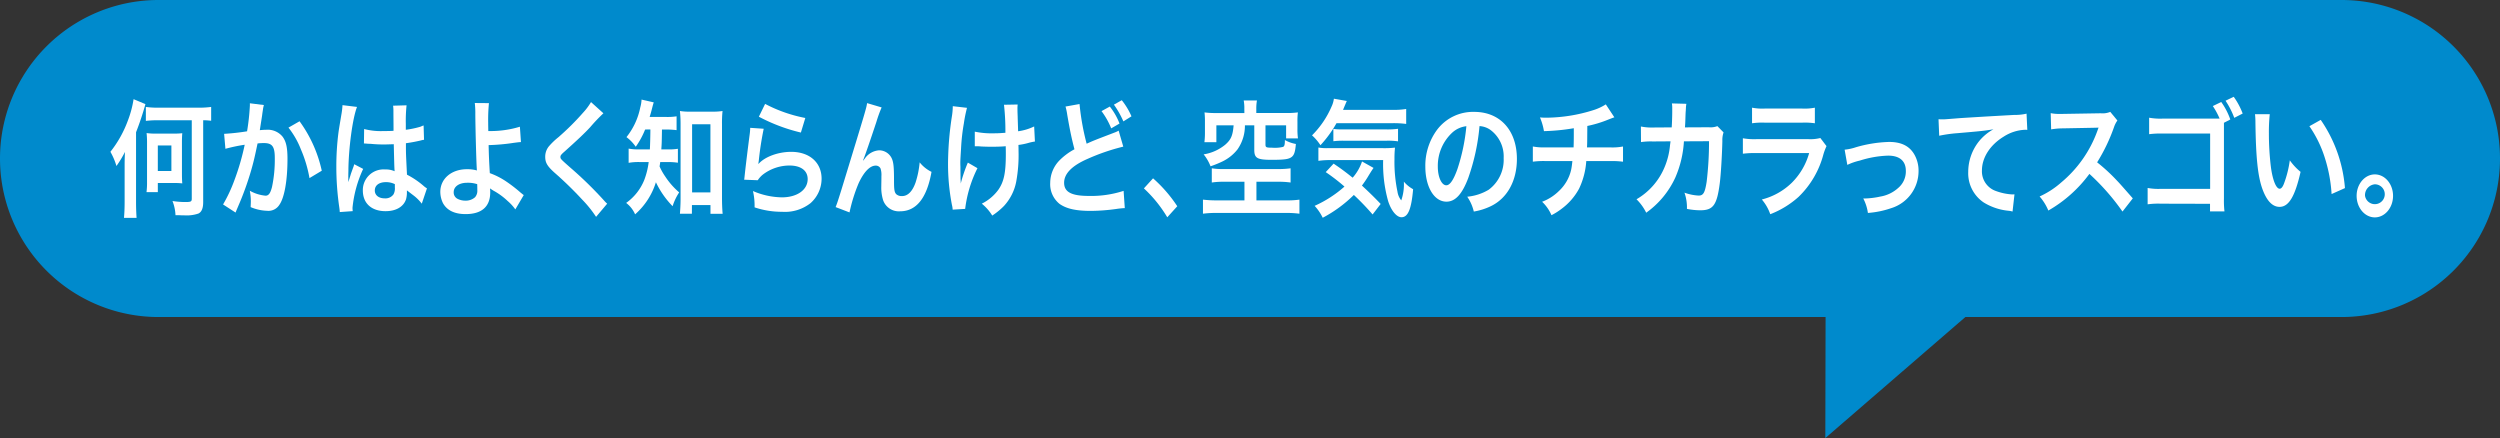 <svg height="83.185" viewBox="0 0 474.72 83.185" width="474.72" xmlns="http://www.w3.org/2000/svg" xmlns:xlink="http://www.w3.org/1999/xlink"><rect x="0" y="0" width="474.72" height="83.185" fill="#333333" stroke="none"/><clipPath id="a"><path d="m0 0h474.72v83.185h-474.72z"/></clipPath><g clip-path="url(#a)"><path d="m444.62 0h-414.52a30.1 30.1 0 0 0 0 60.2h316.557l-.05 22.985 26.593-22.985h71.42a30.1 30.1 0 1 0 0-60.2" fill="#008acc"/><g fill="#fff"><path d="m25.834 38.268c0 1.3.041 2.215.1 3.107h-2.391c.082-.964.122-1.855.122-3.107v-6.717c0-1.18.021-1.71.062-2.7a20 20 0 0 1 -1.616 2.673 12.61 12.61 0 0 0 -1.146-2.7 21.383 21.383 0 0 0 3.315-5.924 19.554 19.554 0 0 0 1.085-4.069l2.25.939a54.913 54.913 0 0 1 -1.781 5.346zm4.237-15.434a19.479 19.479 0 0 0 -2.374.121v-2.649a16.438 16.438 0 0 0 2.353.144h7.735a17.3 17.3 0 0 0 2.312-.144v2.624a13.419 13.419 0 0 0 -1.515-.1v15.558c0 1.181-.306 1.879-.92 2.167a6.974 6.974 0 0 1 -2.68.338c-.144 0-.471 0-.9-.024h-.757a8.377 8.377 0 0 0 -.573-2.7 15.476 15.476 0 0 0 2.517.193c.982 0 1.145-.1 1.145-.626v-14.9zm4.48 10.113c0 .94.021 1.324.062 1.878a11.985 11.985 0 0 0 -1.575-.072h-3.07v1.734h-2.148a13.9 13.9 0 0 0 .1-1.9v-7.37a17.5 17.5 0 0 0 -.082-1.951 9.854 9.854 0 0 0 1.637.1h3.561a11.809 11.809 0 0 0 1.575-.072c-.041.554-.062.939-.062 1.879zm-4.583-.481h2.578v-4.84h-2.578z"/><path d="m50.109 19.945a6.3 6.3 0 0 0 -.165.746c-.041.314-.061.434-.122.818-.061.506-.061.506-.348 2.312-.081.53-.081.578-.143.892.593-.049.88-.073 1.269-.073a3.646 3.646 0 0 1 3.028 1.276c.7.915.962 2.071.962 4.262 0 4.141-.594 7.44-1.576 8.764a2.424 2.424 0 0 1 -2.272 1.084 8.6 8.6 0 0 1 -3.15-.7c.02-.482.041-.819.041-1.06a10.568 10.568 0 0 0 -.2-2.047 7.478 7.478 0 0 0 2.987.94c.594 0 .921-.458 1.228-1.638a24.96 24.96 0 0 0 .532-5.489c0-2.216-.471-2.865-2.087-2.865a10.4 10.4 0 0 0 -1.186.072c-.615 2.937-.8 3.659-1.249 5.224a56.711 56.711 0 0 1 -2.458 6.768l-.306.723c-.062.144-.062.169-.164.409l-2.373-1.541a28.093 28.093 0 0 0 2.125-4.522 46.045 46.045 0 0 0 1.984-6.815 31.789 31.789 0 0 0 -3.662.771l-.246-2.841a42.147 42.147 0 0 0 4.358-.482 43.381 43.381 0 0 0 .532-4.864v-.458zm6.772 3.082a24.955 24.955 0 0 1 4.219 9.391l-2.333 1.4a24.315 24.315 0 0 0 -1.637-5.466 16 16 0 0 0 -2.353-4.118z"/><path d="m64.519 40.268c-.02-.242-.02-.386-.1-.94a53.522 53.522 0 0 1 -.553-7.657 50.524 50.524 0 0 1 .389-6.381c.1-.722.1-.722.553-3.442a15.258 15.258 0 0 0 .224-1.783v-.1l2.763.338c-.839 2.094-1.616 7.9-1.637 12.087-.02.867-.02.867-.02 1.252v.385a4.671 4.671 0 0 1 -.021.505h.021c.1-.264.1-.264.245-.7.041-.168.144-.433.246-.818.184-.506.184-.506.389-1.084a5.058 5.058 0 0 0 .245-.747l1.7.891a22.724 22.724 0 0 0 -2.025 7.368 5.541 5.541 0 0 0 .041.651zm4.625-15.768a12.61 12.61 0 0 0 3.7.385c.717 0 1.167 0 1.883-.048 0-1.421-.021-2.625-.021-3.612a7.911 7.911 0 0 0 -.061-1.156l2.557-.072a27.993 27.993 0 0 0 -.142 3.539v1.109a17.963 17.963 0 0 0 2.761-.578c.123-.048.123-.048.451-.193l.164-.049.082 2.721a3 3 0 0 0 -.594.121c-.695.168-1.76.385-2.844.529v.531c0 1.347 0 1.4.2 5.441a15.809 15.809 0 0 1 3.22 2.188 3.828 3.828 0 0 0 .573.409l-.982 2.913a8.151 8.151 0 0 0 -1.535-1.541c-.7-.53-1.166-.891-1.289-.988v.338a4.953 4.953 0 0 1 -.163 1.348c-.471 1.421-1.9 2.264-3.888 2.264-2.681 0-4.318-1.493-4.318-3.95a3.927 3.927 0 0 1 4.215-3.972 4.21 4.21 0 0 1 1.822.337c-.062-.6-.082-1.782-.164-5.129-.819.024-1.31.049-1.842.049a24.888 24.888 0 0 1 -2.537-.121c-.286 0-.512-.024-.615-.024a2.582 2.582 0 0 0 -.347-.024.8.8 0 0 0 -.2-.024.31.31 0 0 0 -.123.024zm4.156 10.085c-1.31 0-2.128.6-2.128 1.589 0 .89.737 1.493 1.883 1.493a1.871 1.871 0 0 0 1.657-.747 2.287 2.287 0 0 0 .267-1.3v-.65a3.732 3.732 0 0 0 -1.679-.385"/><path d="m92.845 19.584a32 32 0 0 0 -.144 3.732c0 .337 0 .41.021 1.565a18.982 18.982 0 0 0 6-.819l.2 2.914c-.409.024-.409.024-1.33.144a37.578 37.578 0 0 1 -4.809.434c.041 1.878.082 2.962.226 5.321a14.013 14.013 0 0 1 3.191 1.638 27.217 27.217 0 0 1 2.64 2.046c.267.216.369.313.614.482l-1.6 2.721a8.773 8.773 0 0 0 -1.453-1.59 12.735 12.735 0 0 0 -2.701-1.972c-.265-.169-.43-.265-.654-.433a6.669 6.669 0 0 1 .041.77c0 2.7-1.617 4.117-4.666 4.117-2.087 0-3.54-.7-4.3-2.07a4.937 4.937 0 0 1 -.512-2.144c0-2.5 2.108-4.309 5.055-4.309a6.5 6.5 0 0 1 1.9.24.64.64 0 0 1 -.02-.24c-.081-.867-.266-7.441-.286-10.45a16.759 16.759 0 0 0 -.1-2.12zm-4.133 15.121c-1.535 0-2.559.723-2.559 1.782a1.344 1.344 0 0 0 .7 1.252 3.191 3.191 0 0 0 1.493.361 2.633 2.633 0 0 0 1.862-.65 1.866 1.866 0 0 0 .43-1.349c0-.433-.021-1.107-.021-1.131a5.684 5.684 0 0 0 -1.9-.265"/><path d="m114.581 21.51a33.529 33.529 0 0 0 -2.517 2.649c-1.044 1.131-2.476 2.48-4.87 4.623-.634.554-.777.747-.777 1.011 0 .362.041.409 1.842 2a72.858 72.858 0 0 1 6.445 6.284 5.3 5.3 0 0 0 .593.6l-2.108 2.5a22.219 22.219 0 0 0 -2.66-3.3 68.475 68.475 0 0 0 -5.279-5.129c-1.351-1.228-1.719-1.878-1.719-2.986a3.094 3.094 0 0 1 .676-1.95 13.234 13.234 0 0 1 1.8-1.734 48.692 48.692 0 0 0 4.726-4.695 11.559 11.559 0 0 0 1.493-2z"/><path d="m122.5 24.592a15.144 15.144 0 0 1 -1.78 3.275 7.765 7.765 0 0 0 -1.76-1.83 13.11 13.11 0 0 0 2.619-5.635 6.613 6.613 0 0 0 .246-1.493l2.312.53c-.1.313-.163.53-.348 1.252-.123.506-.245.915-.429 1.517h3.09a11.334 11.334 0 0 0 2.025-.12v2.625a16.3 16.3 0 0 0 -2.025-.121h-.75c-.041 2.552-.041 2.552-.123 3.78h1.223a10.654 10.654 0 0 0 1.924-.12v2.648a11.263 11.263 0 0 0 -1.985-.12h-1.37c-.041.337-.062.457-.124.818a11.124 11.124 0 0 0 1.064 1.9 14.137 14.137 0 0 0 2.66 3.034 10.321 10.321 0 0 0 -1.248 2.624 16.762 16.762 0 0 1 -3.172-4.551 13.354 13.354 0 0 1 -3.949 6.095 5.458 5.458 0 0 0 -1.7-2.167 9.872 9.872 0 0 0 3.438-4.357 14.708 14.708 0 0 0 .839-3.4h-1.576a10.669 10.669 0 0 0 -2.231.145v-2.7a10.746 10.746 0 0 0 2.292.145h1.74c.041-.746.082-2.023.1-3.78zm8.881 15.988h-2.271c.061-.771.123-1.806.123-2.769v-14.182a24.126 24.126 0 0 0 -.123-2.552 10.292 10.292 0 0 0 1.89.123h4.3a10.953 10.953 0 0 0 1.9-.12 22.819 22.819 0 0 0 -.1 2.552v13.938c0 1.108.041 2.143.122 3.034h-2.311v-1.662h-3.52zm.041-4.045h3.479v-12.935h-3.479z"/><path d="m145.019 24.448a59.412 59.412 0 0 0 -.92 5.924c-.042.336-.042.336-.1.7l.04.048c1.187-1.349 3.725-2.287 6.2-2.287 3.479 0 5.771 2.022 5.771 5.1a6.216 6.216 0 0 1 -2.108 4.648 7.875 7.875 0 0 1 -5.4 1.636 16.159 16.159 0 0 1 -5.218-.843 12.429 12.429 0 0 0 -.307-3.1 14.345 14.345 0 0 0 5.5 1.2c2.886 0 4.891-1.42 4.891-3.467 0-1.613-1.289-2.576-3.458-2.576a8.332 8.332 0 0 0 -5.1 1.758 4.818 4.818 0 0 0 -.921 1.035l-2.578-.1c.062-.433.062-.529.163-1.444.164-1.493.492-4.166.86-7.007a11.6 11.6 0 0 0 .123-1.4zm.267-4.719a27.378 27.378 0 0 0 7.632 2.673l-.839 2.768a33.257 33.257 0 0 1 -7.98-3.009z"/><path d="m163.932 30.491c.122-.168.122-.168.389-.529a3.6 3.6 0 0 1 2.639-1.421 2.67 2.67 0 0 1 2.291 1.372c.41.77.512 1.638.512 4.406 0 1.734.082 2.216.45 2.577a1.537 1.537 0 0 0 1.085.337c1.084 0 1.964-.89 2.558-2.576a17.348 17.348 0 0 0 .777-3.829 6.516 6.516 0 0 0 2.251 1.807c-.88 4.983-2.886 7.488-5.974 7.488a3.155 3.155 0 0 1 -3.213-2.1 8.083 8.083 0 0 1 -.348-2.673v-.241c.021-.867.021-1.444.021-1.685a3.807 3.807 0 0 0 -.165-1.421.981.981 0 0 0 -.92-.554c-1.105 0-2.251 1.2-3.253 3.371a30.711 30.711 0 0 0 -1.719 5.515l-2.64-1.012c.286-.7.47-1.276 1.125-3.371 4.706-15.386 4.706-15.386 4.85-16.373l2.763.818a24.977 24.977 0 0 0 -1 2.77c-1.166 3.514-2.067 6.139-2.517 7.271z"/><path d="m185.607 31.936a23.512 23.512 0 0 0 -2.333 7.729l-2.373.145a4.558 4.558 0 0 0 -.144-.915 40.5 40.5 0 0 1 -.736-7.826 60.577 60.577 0 0 1 .757-9.126 12.364 12.364 0 0 0 .143-1.781l2.7.313a26.624 26.624 0 0 0 -.592 2.937 37.64 37.64 0 0 0 -.533 4.743c-.1 1.59-.143 2.288-.143 2.745 0 .073 0 .362.02.747 0 .265 0 .674.021 1.854v.434c.02.384.041.529.041.915a27.411 27.411 0 0 1 1.35-3.973zm-.507-6.936a15.542 15.542 0 0 0 3.643.313c.777 0 1.1-.024 2.169-.1a43.73 43.73 0 0 0 -.267-5.321l2.6-.048a6.144 6.144 0 0 0 -.041.818c0 .241 0 .458.041 1.541 0 .266.041 1.181.082 2.722a9.994 9.994 0 0 0 3.048-.915l.144 2.865a8.669 8.669 0 0 0 -1.147.24 12.378 12.378 0 0 1 -1.984.409c.021.506.021.723.021 1.157a28.009 28.009 0 0 1 -.43 5.754 9.447 9.447 0 0 1 -2.333 4.671 13.449 13.449 0 0 1 -2.231 1.83 8.824 8.824 0 0 0 -1.984-2.263 8.619 8.619 0 0 0 3.131-2.624c1.063-1.518 1.432-3.2 1.432-6.767 0-.505 0-.722-.02-1.516-.7.072-1.76.1-2.783.1-.573 0-1.33-.024-1.862-.049a8.916 8.916 0 0 0 -.921-.047h-.308z"/><path d="m204.99 19.752a46.847 46.847 0 0 0 1.35 7.537c1.331-.6 1.331-.6 5.3-2.119a5.073 5.073 0 0 0 .778-.361l.879 3.034a39.568 39.568 0 0 0 -6.751 2.312q-4.483 1.948-4.482 4.55c0 1.758 1.392 2.5 4.686 2.5a19.936 19.936 0 0 0 6.609-.963l.225 3.275a15.639 15.639 0 0 0 -1.658.169 36.98 36.98 0 0 1 -4.788.361c-2.843 0-4.624-.41-5.933-1.324a4.789 4.789 0 0 1 -1.781-4.022 6.144 6.144 0 0 1 1.822-4.31 11.851 11.851 0 0 1 2.782-2.046c-.512-1.95-.859-3.564-1.371-6.55a11.648 11.648 0 0 0 -.327-1.564zm5.75.483a12.108 12.108 0 0 1 1.842 3.225l-1.577.915a14.44 14.44 0 0 0 -1.84-3.274zm2.578 2.816a17.078 17.078 0 0 0 -1.8-3.178l1.494-.843a13.452 13.452 0 0 1 1.842 3.058z"/><path d="m218.951 33.862a26.359 26.359 0 0 1 4.6 5.3l-1.9 2.1a24.6 24.6 0 0 0 -4.439-5.49z"/><path d="m232.459 34.513a14.462 14.462 0 0 0 -2.354.145v-2.7a12.715 12.715 0 0 0 2.149.145h10.4a16.4 16.4 0 0 0 2.414-.145v2.7a15.714 15.714 0 0 0 -2.393-.145h-4.093v3.539h5.647a16.381 16.381 0 0 0 2.517-.144v2.673a18.156 18.156 0 0 0 -2.517-.145h-13.264a18.289 18.289 0 0 0 -2.537.145v-2.673a22.029 22.029 0 0 0 2.537.144h5.341v-3.539zm3.826-13.869a7.6 7.6 0 0 0 -.122-1.565h2.517a8.423 8.423 0 0 0 -.124 1.565v.818h5.644a15.643 15.643 0 0 0 2.251-.12 14.338 14.338 0 0 0 -.082 1.806v1.324a12.285 12.285 0 0 0 .1 1.806h-2.251v-2.478h-3.918v3.659c0 .458.143.555.8.579.143 0 .388 0 .737.024h.1a6.308 6.308 0 0 0 1.7-.169c.266-.12.348-.434.348-1.3a6.717 6.717 0 0 0 2.087.746c-.123 1.446-.306 2.047-.757 2.432-.552.458-1.371.578-3.847.578-2.741 0-3.294-.312-3.294-1.9v-4.649h-1.78a7.837 7.837 0 0 1 -1.413 4.575 8.107 8.107 0 0 1 -2.864 2.288 20.155 20.155 0 0 1 -2.251.915 8.37 8.37 0 0 0 -1.309-2.264 8.606 8.606 0 0 0 4.092-1.83c1.1-.963 1.432-1.71 1.6-3.684h-3.274v3.2h-2.271a15.021 15.021 0 0 0 .1-1.95v-1.9a15.264 15.264 0 0 0 -.081-1.806 15.46 15.46 0 0 0 2.25.12h5.32z"/><path d="m253.786 23.389a22.025 22.025 0 0 1 -3.049 4.189 9.3 9.3 0 0 0 -1.6-1.877 17.354 17.354 0 0 0 3.7-5.443 4.938 4.938 0 0 0 .451-1.516l2.455.433c-.184.409-.184.409-.716 1.686h9.432a14.157 14.157 0 0 0 2.559-.169v2.841a18.194 18.194 0 0 0 -2.559-.144zm6.854 17.336a47.9 47.9 0 0 0 -3.56-3.708 24.9 24.9 0 0 1 -5.913 4.334 9.171 9.171 0 0 0 -1.536-2.264 22.109 22.109 0 0 0 5.668-3.659 35.992 35.992 0 0 0 -3.559-2.745l1.493-1.613c1.494 1.01 2.169 1.516 3.622 2.673a9.052 9.052 0 0 0 1.78-3.083l2.19 1.228c-.205.265-.43.626-.88 1.349a19.732 19.732 0 0 1 -1.33 2c1.248 1.156 2.271 2.143 3.56 3.492zm-7.94-10.325a14.868 14.868 0 0 0 -2.353.144v-2.532a8.65 8.65 0 0 0 1.76.12h10.393a17.668 17.668 0 0 0 2.394-.1 19.347 19.347 0 0 0 -.1 2.192 27.717 27.717 0 0 0 .572 6.188 3.307 3.307 0 0 0 .717 1.637 9.2 9.2 0 0 0 .491-3.563 6.194 6.194 0 0 0 1.76 1.444c-.329 3.78-.962 5.321-2.21 5.321-.921 0-1.965-1.252-2.538-3.082a25.949 25.949 0 0 1 -.941-7.777zm.491-5.923a11 11 0 0 0 1.535.1h8.574a14.582 14.582 0 0 0 2.169-.121v2.383a13.142 13.142 0 0 0 -2.169-.12h-8.164a14.5 14.5 0 0 0 -1.944.1z"/><path d="m278.817 33.766c-1.166 3.107-2.476 4.527-4.154 4.527-2.333 0-4.01-2.793-4.01-6.669a11.445 11.445 0 0 1 2.251-7.007 8.556 8.556 0 0 1 7.038-3.371c4.911 0 8.1 3.515 8.1 8.933 0 4.165-1.841 7.488-4.972 8.981a11.867 11.867 0 0 1 -3.212 1.011 8.25 8.25 0 0 0 -1.249-2.817 9.678 9.678 0 0 0 4.072-1.324 7.062 7.062 0 0 0 2.845-6.02 6.255 6.255 0 0 0 -2.518-5.345 3.992 3.992 0 0 0 -2.066-.722 39.884 39.884 0 0 1 -2.128 9.823m-3.008-8.62a8.6 8.6 0 0 0 -2.783 6.5c0 1.974.717 3.539 1.617 3.539.675 0 1.37-1.011 2.107-3.082a36.41 36.41 0 0 0 1.7-8.139 4.78 4.78 0 0 0 -2.64 1.18"/><path d="m306.55 22.28c-.246.072-.246.072-1.719.65a22.258 22.258 0 0 1 -3.418.988c-.02 3.251-.02 3.251-.06 4.069h4.338a10.782 10.782 0 0 0 2.5-.169v2.89a15.842 15.842 0 0 0 -2.456-.12h-4.522a14.265 14.265 0 0 1 -1.371 5.249 11.652 11.652 0 0 1 -3.335 3.828 12.372 12.372 0 0 1 -1.9 1.2 7.678 7.678 0 0 0 -1.78-2.553 9.114 9.114 0 0 0 3.171-2.022 7.869 7.869 0 0 0 2.353-4.093c.082-.409.143-.819.226-1.613h-5.055a15.826 15.826 0 0 0 -2.455.12v-2.89a10.776 10.776 0 0 0 2.5.169h5.238c.041-1.012.041-1.95.041-3.636a38.968 38.968 0 0 1 -5.668.554 11.294 11.294 0 0 0 -.757-2.6c.635.048.962.048 1.269.048a30.368 30.368 0 0 0 8.758-1.4 9.835 9.835 0 0 0 2.475-1.132z"/><path d="m327.283 25.146a4.361 4.361 0 0 0 -.226 1.613c-.061 2.722-.286 6.43-.491 8.019-.532 4.165-1.248 5.152-3.7 5.152a13.363 13.363 0 0 1 -2.537-.264 8.424 8.424 0 0 0 -.471-3.082 9.174 9.174 0 0 0 2.7.553c.88 0 1.188-.529 1.515-2.624a63.573 63.573 0 0 0 .45-7.7l-4.767.024a20.048 20.048 0 0 1 -1.637 6.886 16.738 16.738 0 0 1 -5.525 6.67 9.279 9.279 0 0 0 -1.842-2.553 12.659 12.659 0 0 0 5.32-6.067 14.005 14.005 0 0 0 1.044-4.189c.041-.337.082-.579.1-.747l-3.4.024a12.4 12.4 0 0 0 -2.209.12l-.02-2.961a9.974 9.974 0 0 0 2.27.193l3.581-.025c.062-.915.1-2.311.1-3.01v-.6a5.437 5.437 0 0 0 -.062-.94l2.742.073c-.041.313-.061.409-.082.746 0 .144-.02.289-.02.458-.041.506-.041.506-.082 1.758-.021.529-.021.746-.082 1.516l4.543-.023a3.559 3.559 0 0 0 1.616-.217z"/><path d="m346.831 27.746a12.134 12.134 0 0 0 -.574 1.517 17.32 17.32 0 0 1 -4.747 8.137 17.454 17.454 0 0 1 -5.36 3.276 8.589 8.589 0 0 0 -1.6-2.793 12.574 12.574 0 0 0 5.689-3.179 12.757 12.757 0 0 0 3.295-5.635h-9.965a17.731 17.731 0 0 0 -2.619.121v-2.936a12.4 12.4 0 0 0 2.659.168h9.74a7.642 7.642 0 0 0 2.313-.217zm-14.139-7.3a9.89 9.89 0 0 0 2.394.169h7.141a9.9 9.9 0 0 0 2.394-.169v2.962a13.437 13.437 0 0 0 -2.353-.12h-7.223a13.43 13.43 0 0 0 -2.353.12z"/><path d="m350.273 28.421a9.519 9.519 0 0 0 2.128-.458 24.853 24.853 0 0 1 6.323-1.011c2.333 0 3.908.794 4.829 2.456a6.181 6.181 0 0 1 .757 3.106 7.358 7.358 0 0 1 -5.177 7.007 17.443 17.443 0 0 1 -4.44.915 8.456 8.456 0 0 0 -.88-2.745h.307a15.418 15.418 0 0 0 2.906-.362 6.677 6.677 0 0 0 3.417-1.637 4.1 4.1 0 0 0 1.453-3.25c0-1.878-1.187-2.889-3.356-2.889a19.724 19.724 0 0 0 -5.381.938 11.549 11.549 0 0 0 -2.374.819z"/><path d="m368.1 22.642c.45.024.676.024.778.024.368 0 .368 0 3.376-.241 1.146-.072 4.542-.289 10.21-.6a9.788 9.788 0 0 0 2.354-.242l.143 3.082a2.817 2.817 0 0 0 -.429-.023 8.107 8.107 0 0 0 -4.052 1.3c-2.6 1.589-4.134 4-4.134 6.429a3.954 3.954 0 0 0 2.722 3.924 10.713 10.713 0 0 0 3.049.626 3.923 3.923 0 0 0 .409-.023l-.368 3.274a3.764 3.764 0 0 0 -.7-.144 10.976 10.976 0 0 1 -4.788-1.589 6.687 6.687 0 0 1 -2.927-5.8 9.347 9.347 0 0 1 1.945-5.682 9.226 9.226 0 0 1 2.844-2.409c-1.658.289-2.456.362-6.9.746a25.79 25.79 0 0 0 -3.4.482z"/><path d="m403.036 40.171a43.154 43.154 0 0 0 -6.282-7.151 25.2 25.2 0 0 1 -7.8 6.959 9.747 9.747 0 0 0 -1.657-2.673 16.34 16.34 0 0 0 4.091-2.649 22.808 22.808 0 0 0 6.876-9.8l.225-.627c-.327.024-.327.024-6.772.144a13.778 13.778 0 0 0 -2.231.193l-.082-3.082a7.607 7.607 0 0 0 1.8.145h.491l7.2-.121a3.814 3.814 0 0 0 1.821-.265l1.351 1.638a4.848 4.848 0 0 0 -.655 1.3 33.751 33.751 0 0 1 -3.192 6.645 33.253 33.253 0 0 1 3.786 3.491c.511.531.511.531 2.987 3.348z"/><path d="m420.577 22.522h.9a13.949 13.949 0 0 0 -1.29-2.384l1.6-.771a13.057 13.057 0 0 1 1.719 3.322l-1.207.627v14.374a18.642 18.642 0 0 0 .1 2.457h-2.742v-1.447l-9.331-.024a14.791 14.791 0 0 0 -2.516.121v-3.105a11.185 11.185 0 0 0 2.557.168h9.311v-10.5h-8.963a17.069 17.069 0 0 0 -2.619.121v-3.13a11.747 11.747 0 0 0 2.64.169zm3.683-.145a15.725 15.725 0 0 0 -1.657-3.251l1.554-.746a13.648 13.648 0 0 1 1.7 3.179z"/><path d="m431 21.679a32.945 32.945 0 0 0 -.164 3.66 52.887 52.887 0 0 0 .389 6.453c.348 2.5 1 4.045 1.657 4.045.308 0 .594-.361.839-1.035a20.248 20.248 0 0 0 1.085-4.358 10.922 10.922 0 0 0 2.046 2.191c-1.064 4.694-2.251 6.646-3.99 6.646-1.372 0-2.476-1.181-3.294-3.493-.839-2.407-1.207-5.9-1.289-12.568a13.706 13.706 0 0 0 -.082-1.541zm9.678 1.083a26.36 26.36 0 0 1 4.6 12.955l-2.537 1.131a28.135 28.135 0 0 0 -1.309-6.958 22.182 22.182 0 0 0 -2.906-5.924z"/><path d="m454.411 37.186c0 2.263-1.554 4.093-3.458 4.093s-3.458-1.83-3.458-4.093c0-2.239 1.556-4.069 3.458-4.069 1.924 0 3.458 1.83 3.458 4.069m-5.32 0a1.887 1.887 0 1 0 1.862-2.191 2.062 2.062 0 0 0 -1.862 2.191"/></g></g></svg>